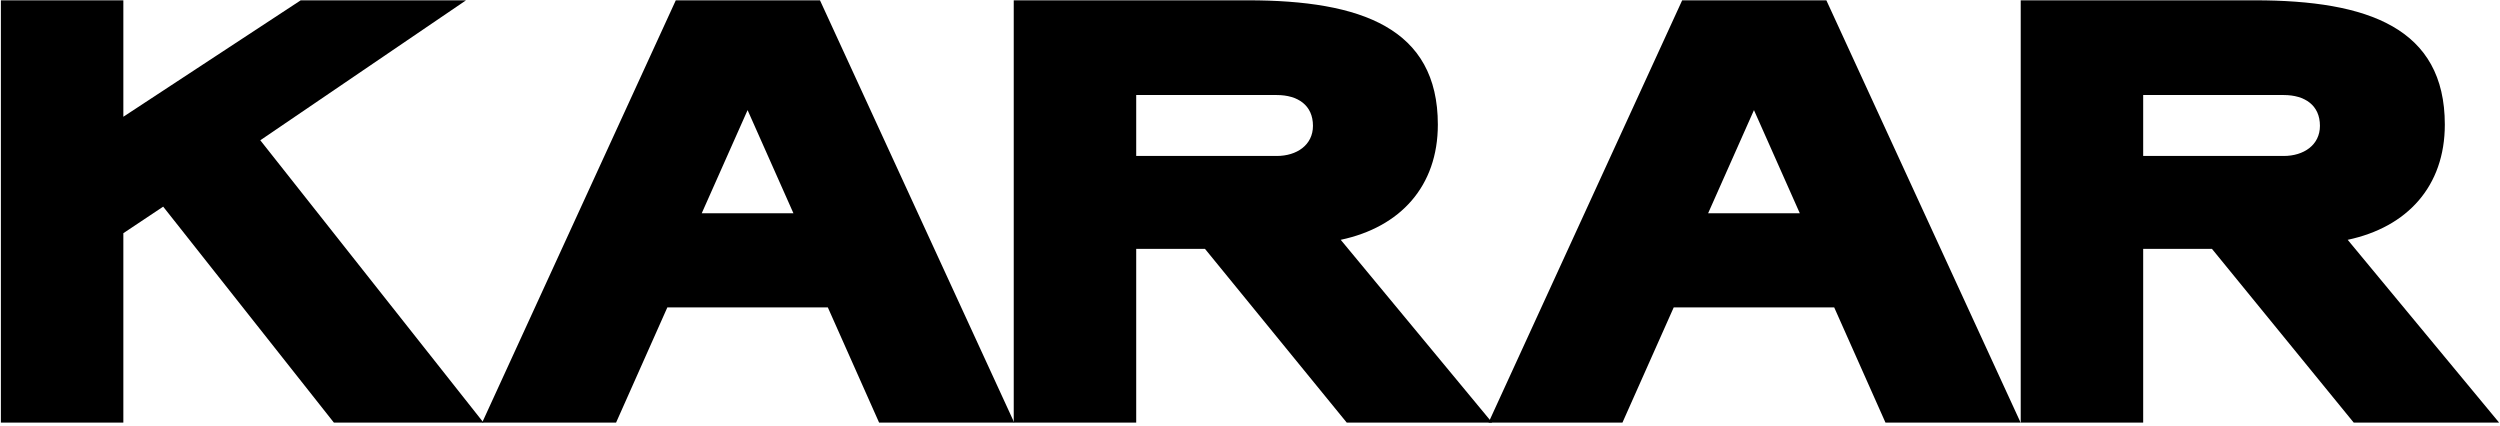 <svg width="510" height="87" viewBox="0 0 510 87" fill="none" xmlns="http://www.w3.org/2000/svg">
<path d="M0.18 86.212V0.064H25.163V23.816L61.346 0.064H95.066L53.1 28.616L98.635 86.212H68.114L33.286 42.153L25.163 47.569V86.212H0.18Z" fill="black"/>
<path d="M167.276 0.064L206.904 86.212H179.337L168.876 62.706H136.14L125.679 86.212H98.358L137.862 0.064H167.276ZM161.861 43.507L152.508 22.462L143.154 43.507H161.861Z" fill="black"/>
<path d="M206.803 86.212V0.064H254.554C277.691 0.064 293.32 5.725 293.32 25.416C293.32 37.969 285.69 46.338 273.506 48.922L304.396 86.212H274.737L245.816 50.768H231.786V86.212H206.803ZM260.461 19.386H231.786V31.816H260.461C264.522 31.816 267.845 29.6 267.845 25.662C267.845 21.478 264.768 19.386 260.461 19.386Z" fill="black"/>
<path d="M372.577 0.064L412.205 86.212H384.637L374.176 62.706H341.44L330.979 86.212H303.658L343.163 0.064H372.577ZM367.161 43.507L357.808 22.462L348.455 43.507H367.161Z" fill="black"/>
<path d="M412.226 86.212V0.064H459.977C483.114 0.064 498.743 5.725 498.743 25.416C498.743 37.969 491.113 46.338 478.929 48.922L509.82 86.212H480.16L451.239 50.768H437.209V86.212H412.226ZM465.884 19.386H437.209V31.816H465.884C469.945 31.816 473.268 29.6 473.268 25.662C473.268 21.478 470.191 19.386 465.884 19.386Z" fill="black"/>
</svg>
